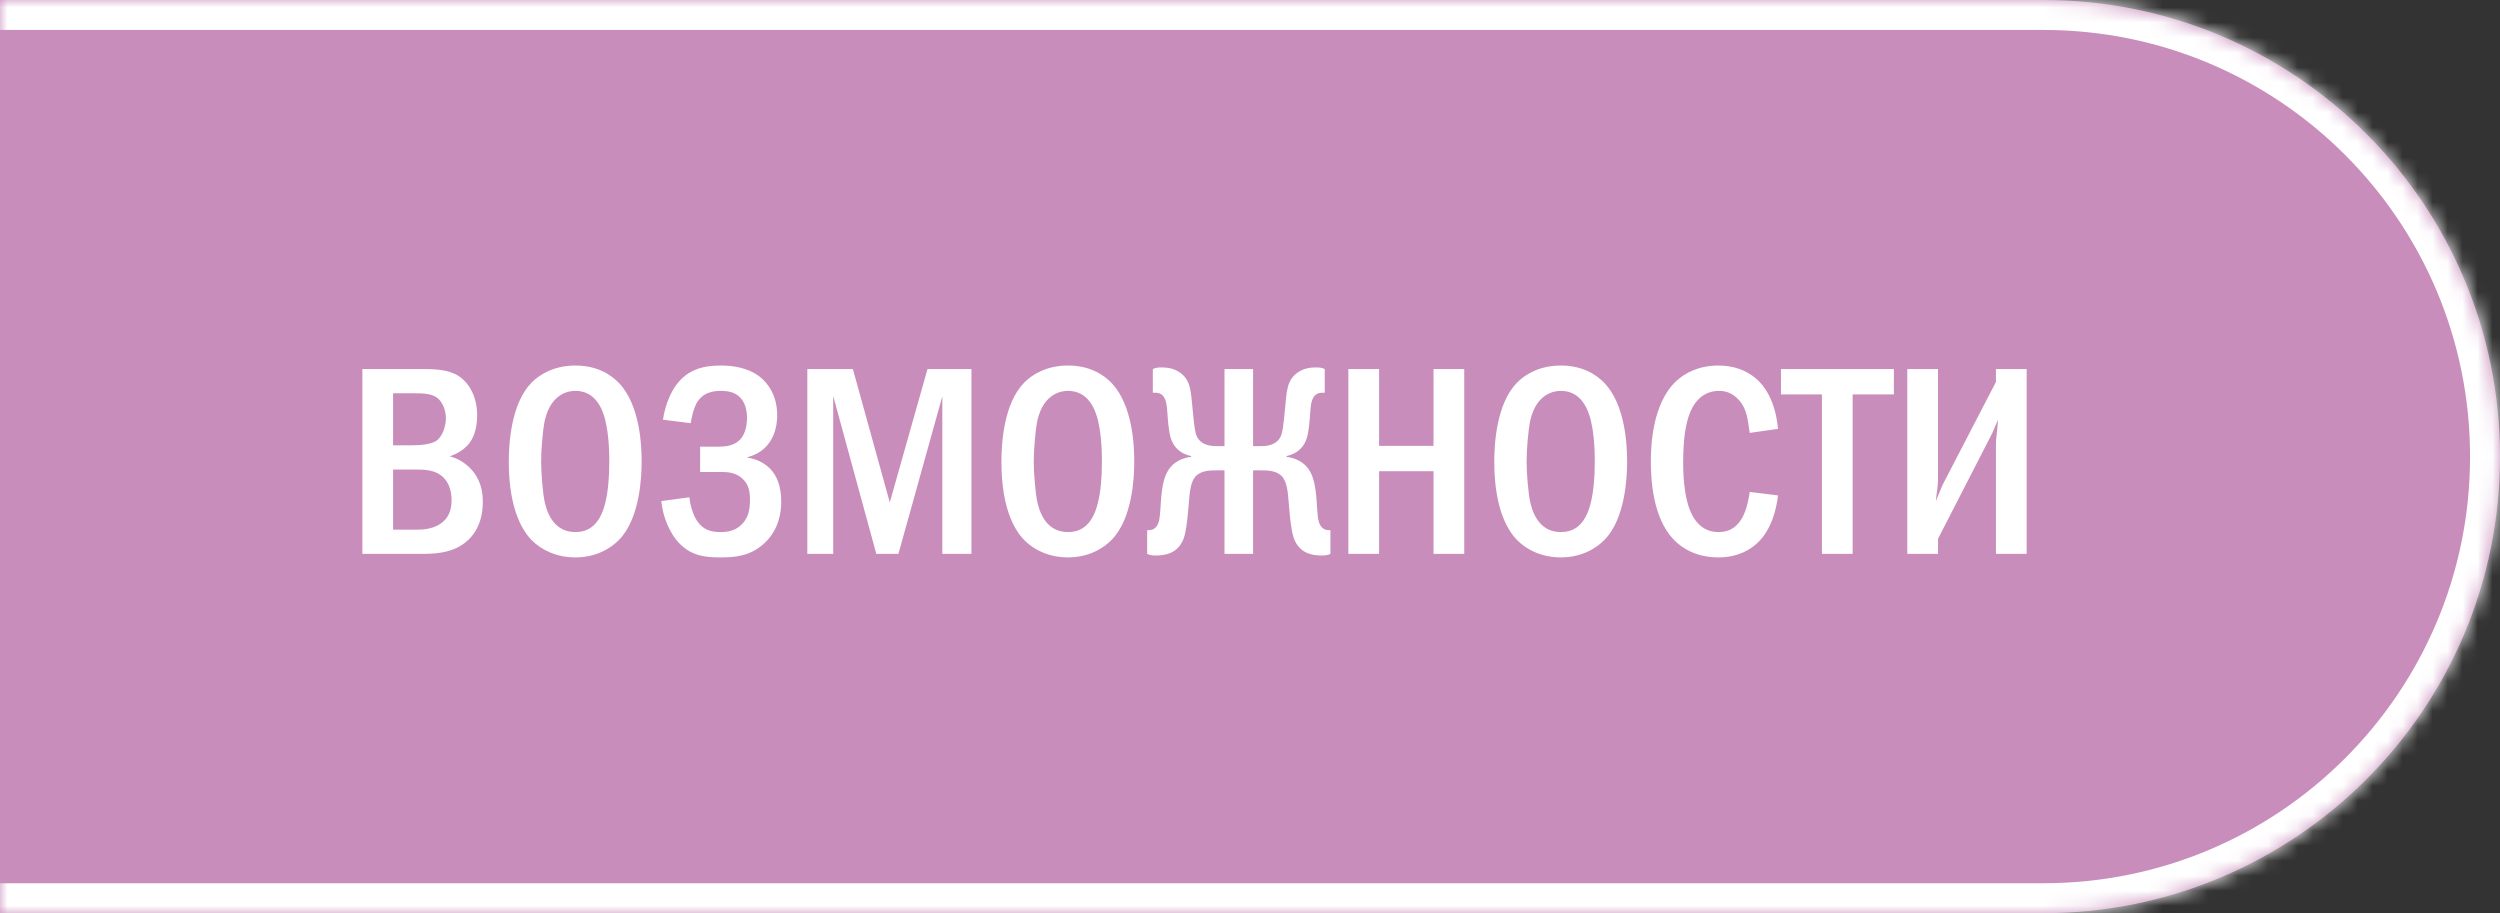 <?xml version="1.0" encoding="UTF-8"?> <svg xmlns="http://www.w3.org/2000/svg" width="167" height="61" viewBox="0 0 167 61" fill="none"><rect x="0" y="0" width="167" height="61" fill="#333333" stroke="none"/><mask id="path-1-inside-1_1187_3958" fill="white"><path d="M-1 0H136.5C153.345 0 167 13.655 167 30.5C167 47.345 153.345 61 136.5 61H-1V0Z"></path></mask><path d="M-1 0H136.5C153.345 0 167 13.655 167 30.5C167 47.345 153.345 61 136.5 61H-1V0Z" fill="#C98DBC"></path><path d="M-1 -2H136.5C154.449 -2 169 12.551 169 30.5H165C165 14.76 152.24 2 136.5 2H-1V-2ZM169 30.5C169 48.449 154.449 63 136.5 63H-1V59H136.5C152.24 59 165 46.24 165 30.5H169ZM-1 61V0V61ZM136.5 -2C154.449 -2 169 12.551 169 30.5C169 48.449 154.449 63 136.5 63V59C152.24 59 165 46.24 165 30.5C165 14.76 152.24 2 136.5 2V-2Z" fill="white" mask="url(#path-1-inside-1_1187_3958)"></path><path d="M24.206 24.652H27.986C28.94 24.652 29.894 24.652 30.614 25.102C31.316 25.552 31.874 26.47 31.874 27.748C31.874 28.792 31.55 29.368 31.298 29.674C30.992 30.034 30.524 30.322 30.038 30.484C30.614 30.628 31.064 30.934 31.388 31.258C32.09 31.96 32.252 32.788 32.252 33.526C32.252 35.2 31.442 36.028 30.848 36.406C29.984 36.964 28.994 37 28.04 37H24.206V24.652ZM26.258 29.746H27.554C28.04 29.746 28.796 29.692 29.156 29.44C29.588 29.134 29.786 28.414 29.786 27.946C29.786 27.442 29.588 26.866 29.21 26.578C28.814 26.272 28.148 26.272 27.752 26.272H26.258V29.746ZM26.258 35.38H27.896C28.238 35.38 28.868 35.344 29.372 35.02C30.074 34.57 30.164 33.904 30.164 33.382C30.164 33.076 30.11 32.23 29.444 31.744C28.958 31.384 28.328 31.366 27.752 31.366H26.258V35.38ZM38.433 24.418C39.873 24.418 40.809 25.012 41.367 25.606C42.753 27.082 42.861 29.764 42.861 30.826C42.861 31.852 42.753 34.606 41.367 36.046C40.827 36.604 39.855 37.234 38.433 37.234C37.191 37.234 36.165 36.748 35.499 36.064C35.049 35.596 33.987 34.246 33.987 30.844C33.987 29.656 34.131 26.974 35.499 25.57C36.021 25.03 36.993 24.418 38.433 24.418ZM38.433 26.11C38.073 26.11 36.831 26.218 36.399 28.054C36.255 28.684 36.147 30.07 36.147 30.826C36.147 31.582 36.255 32.968 36.399 33.598C36.651 34.66 37.245 35.542 38.433 35.542C39.099 35.542 40.017 35.29 40.431 33.598C40.611 32.86 40.701 31.978 40.701 30.826C40.701 29.494 40.575 28.666 40.431 28.054C40.251 27.352 39.801 26.11 38.433 26.11ZM46.138 28.27L44.284 28.036C44.428 27.118 44.824 25.84 45.76 25.102C46.516 24.508 47.398 24.418 48.19 24.418C48.856 24.418 49.936 24.526 50.764 25.174C51.304 25.606 51.916 26.416 51.916 27.748C51.916 28.126 51.88 30.034 49.936 30.538V30.574C50.53 30.646 51.07 30.934 51.448 31.312C51.898 31.78 52.186 32.482 52.186 33.508C52.186 34.21 52.042 35.344 51.106 36.244C50.152 37.162 49.09 37.234 48.136 37.234C47.218 37.234 46.264 37.18 45.418 36.334C44.698 35.614 44.266 34.444 44.176 33.472L46.048 33.22C46.102 33.706 46.282 34.39 46.57 34.804C46.966 35.38 47.452 35.542 48.136 35.542C48.712 35.542 49.198 35.416 49.612 34.966C50.008 34.516 50.098 34.012 50.098 33.4C50.098 32.896 50.044 32.338 49.54 31.924C49.09 31.546 48.586 31.528 48.1 31.528H46.768V29.836H48.046C48.442 29.836 49.018 29.782 49.414 29.386C49.702 29.098 49.9 28.612 49.9 27.892C49.9 27.586 49.846 27.082 49.558 26.686C49.216 26.236 48.73 26.11 48.172 26.11C47.65 26.11 46.912 26.2 46.498 26.992C46.354 27.28 46.192 27.856 46.138 28.27ZM53.93 24.652H56.972L59.438 33.562L61.958 24.652H64.892V37H62.948V26.47L60.014 37H58.538L55.658 26.452V37H53.93V24.652ZM71.34 24.418C72.78 24.418 73.716 25.012 74.274 25.606C75.66 27.082 75.768 29.764 75.768 30.826C75.768 31.852 75.66 34.606 74.274 36.046C73.734 36.604 72.762 37.234 71.34 37.234C70.098 37.234 69.072 36.748 68.406 36.064C67.956 35.596 66.894 34.246 66.894 30.844C66.894 29.656 67.038 26.974 68.406 25.57C68.928 25.03 69.9 24.418 71.34 24.418ZM71.34 26.11C70.98 26.11 69.738 26.218 69.306 28.054C69.162 28.684 69.054 30.07 69.054 30.826C69.054 31.582 69.162 32.968 69.306 33.598C69.558 34.66 70.152 35.542 71.34 35.542C72.006 35.542 72.924 35.29 73.338 33.598C73.518 32.86 73.608 31.978 73.608 30.826C73.608 29.494 73.482 28.666 73.338 28.054C73.158 27.352 72.708 26.11 71.34 26.11ZM83.705 24.652V29.8H84.263C85.235 29.8 85.505 29.314 85.595 29.044C85.667 28.828 85.721 28.558 85.829 27.406C85.901 26.758 85.919 26.254 86.027 25.858C86.135 25.444 86.351 25.102 86.711 24.868C87.107 24.598 87.539 24.544 87.917 24.544C88.151 24.544 88.295 24.562 88.493 24.652V26.236H88.349C88.169 26.236 87.701 26.218 87.575 27.046C87.521 27.388 87.521 27.712 87.485 28.054C87.467 28.27 87.449 28.468 87.413 28.684C87.359 29.08 87.269 29.584 86.873 29.98C86.621 30.232 86.279 30.394 85.937 30.466V30.52C86.405 30.574 87.179 30.79 87.575 31.618C87.683 31.834 87.881 32.338 87.953 33.49C88.007 34.318 88.025 34.786 88.187 35.074C88.367 35.38 88.601 35.416 88.799 35.416H88.871V37C88.673 37.09 88.511 37.108 88.313 37.108C87.647 37.108 86.909 36.964 86.513 36.154C86.369 35.884 86.225 35.38 86.081 33.508C86.027 32.86 85.973 32.122 85.577 31.762C85.199 31.42 84.605 31.42 84.263 31.42H83.705V37H81.797V31.42H81.239C80.897 31.42 80.303 31.42 79.925 31.762C79.529 32.122 79.475 32.86 79.421 33.508C79.277 35.38 79.133 35.884 78.989 36.154C78.593 36.964 77.855 37.108 77.189 37.108C76.991 37.108 76.829 37.09 76.631 37V35.416H76.703C76.901 35.416 77.135 35.38 77.315 35.074C77.477 34.786 77.495 34.318 77.549 33.49C77.621 32.338 77.819 31.834 77.927 31.618C78.323 30.79 79.097 30.574 79.565 30.52V30.466C79.223 30.394 78.881 30.232 78.629 29.98C78.233 29.584 78.143 29.08 78.089 28.684C78.053 28.468 78.035 28.27 78.017 28.054C77.981 27.712 77.981 27.388 77.927 27.046C77.801 26.218 77.333 26.236 77.153 26.236H77.009V24.652C77.207 24.562 77.351 24.544 77.585 24.544C77.963 24.544 78.395 24.598 78.791 24.868C79.151 25.102 79.367 25.444 79.475 25.858C79.583 26.254 79.601 26.758 79.673 27.406C79.781 28.558 79.835 28.828 79.907 29.044C79.997 29.314 80.267 29.8 81.239 29.8H81.797V24.652H83.705ZM90.071 24.652H92.123V29.782H95.759V24.652H97.811V37H95.759V31.474H92.123V37H90.071V24.652ZM104.263 24.418C105.703 24.418 106.639 25.012 107.197 25.606C108.583 27.082 108.691 29.764 108.691 30.826C108.691 31.852 108.583 34.606 107.197 36.046C106.657 36.604 105.685 37.234 104.263 37.234C103.021 37.234 101.995 36.748 101.329 36.064C100.879 35.596 99.817 34.246 99.817 30.844C99.817 29.656 99.961 26.974 101.329 25.57C101.851 25.03 102.823 24.418 104.263 24.418ZM104.263 26.11C103.903 26.11 102.661 26.218 102.229 28.054C102.085 28.684 101.977 30.07 101.977 30.826C101.977 31.582 102.085 32.968 102.229 33.598C102.481 34.66 103.075 35.542 104.263 35.542C104.929 35.542 105.847 35.29 106.261 33.598C106.441 32.86 106.531 31.978 106.531 30.826C106.531 29.494 106.405 28.666 106.261 28.054C106.081 27.352 105.631 26.11 104.263 26.11ZM116.882 32.86L118.772 33.094C118.664 34.012 118.34 35.362 117.422 36.244C116.918 36.73 116.072 37.234 114.794 37.234C113.246 37.234 112.292 36.568 111.77 36.01C110.42 34.57 110.276 32.086 110.276 30.826C110.276 29.818 110.366 26.956 111.968 25.462C112.526 24.94 113.444 24.418 114.794 24.418C115.82 24.418 116.612 24.742 117.188 25.192C117.908 25.768 118.592 26.794 118.772 28.648L116.882 28.918C116.738 27.982 116.702 27.316 116.144 26.704C115.766 26.29 115.334 26.11 114.83 26.11C114.218 26.11 113.75 26.362 113.426 26.704C112.526 27.64 112.436 29.602 112.436 30.934C112.436 31.87 112.508 33.85 113.318 34.84C113.786 35.416 114.344 35.542 114.794 35.542C115.46 35.542 115.874 35.29 116.216 34.84C116.432 34.552 116.72 34.012 116.882 32.86ZM118.969 24.652H126.511V26.344H123.757V37H121.705V26.344H118.969V24.652ZM127.407 24.652H129.459V31.978C129.459 32.518 129.369 32.86 129.315 33.472C129.693 32.536 129.765 32.392 129.801 32.32L133.329 25.516V24.652H135.381V37H133.329V29.638C133.329 29.314 133.383 29.134 133.473 28.036C133.077 28.9 133.257 28.612 132.897 29.296L129.459 35.992V37H127.407V24.652Z" fill="white"></path></svg> 